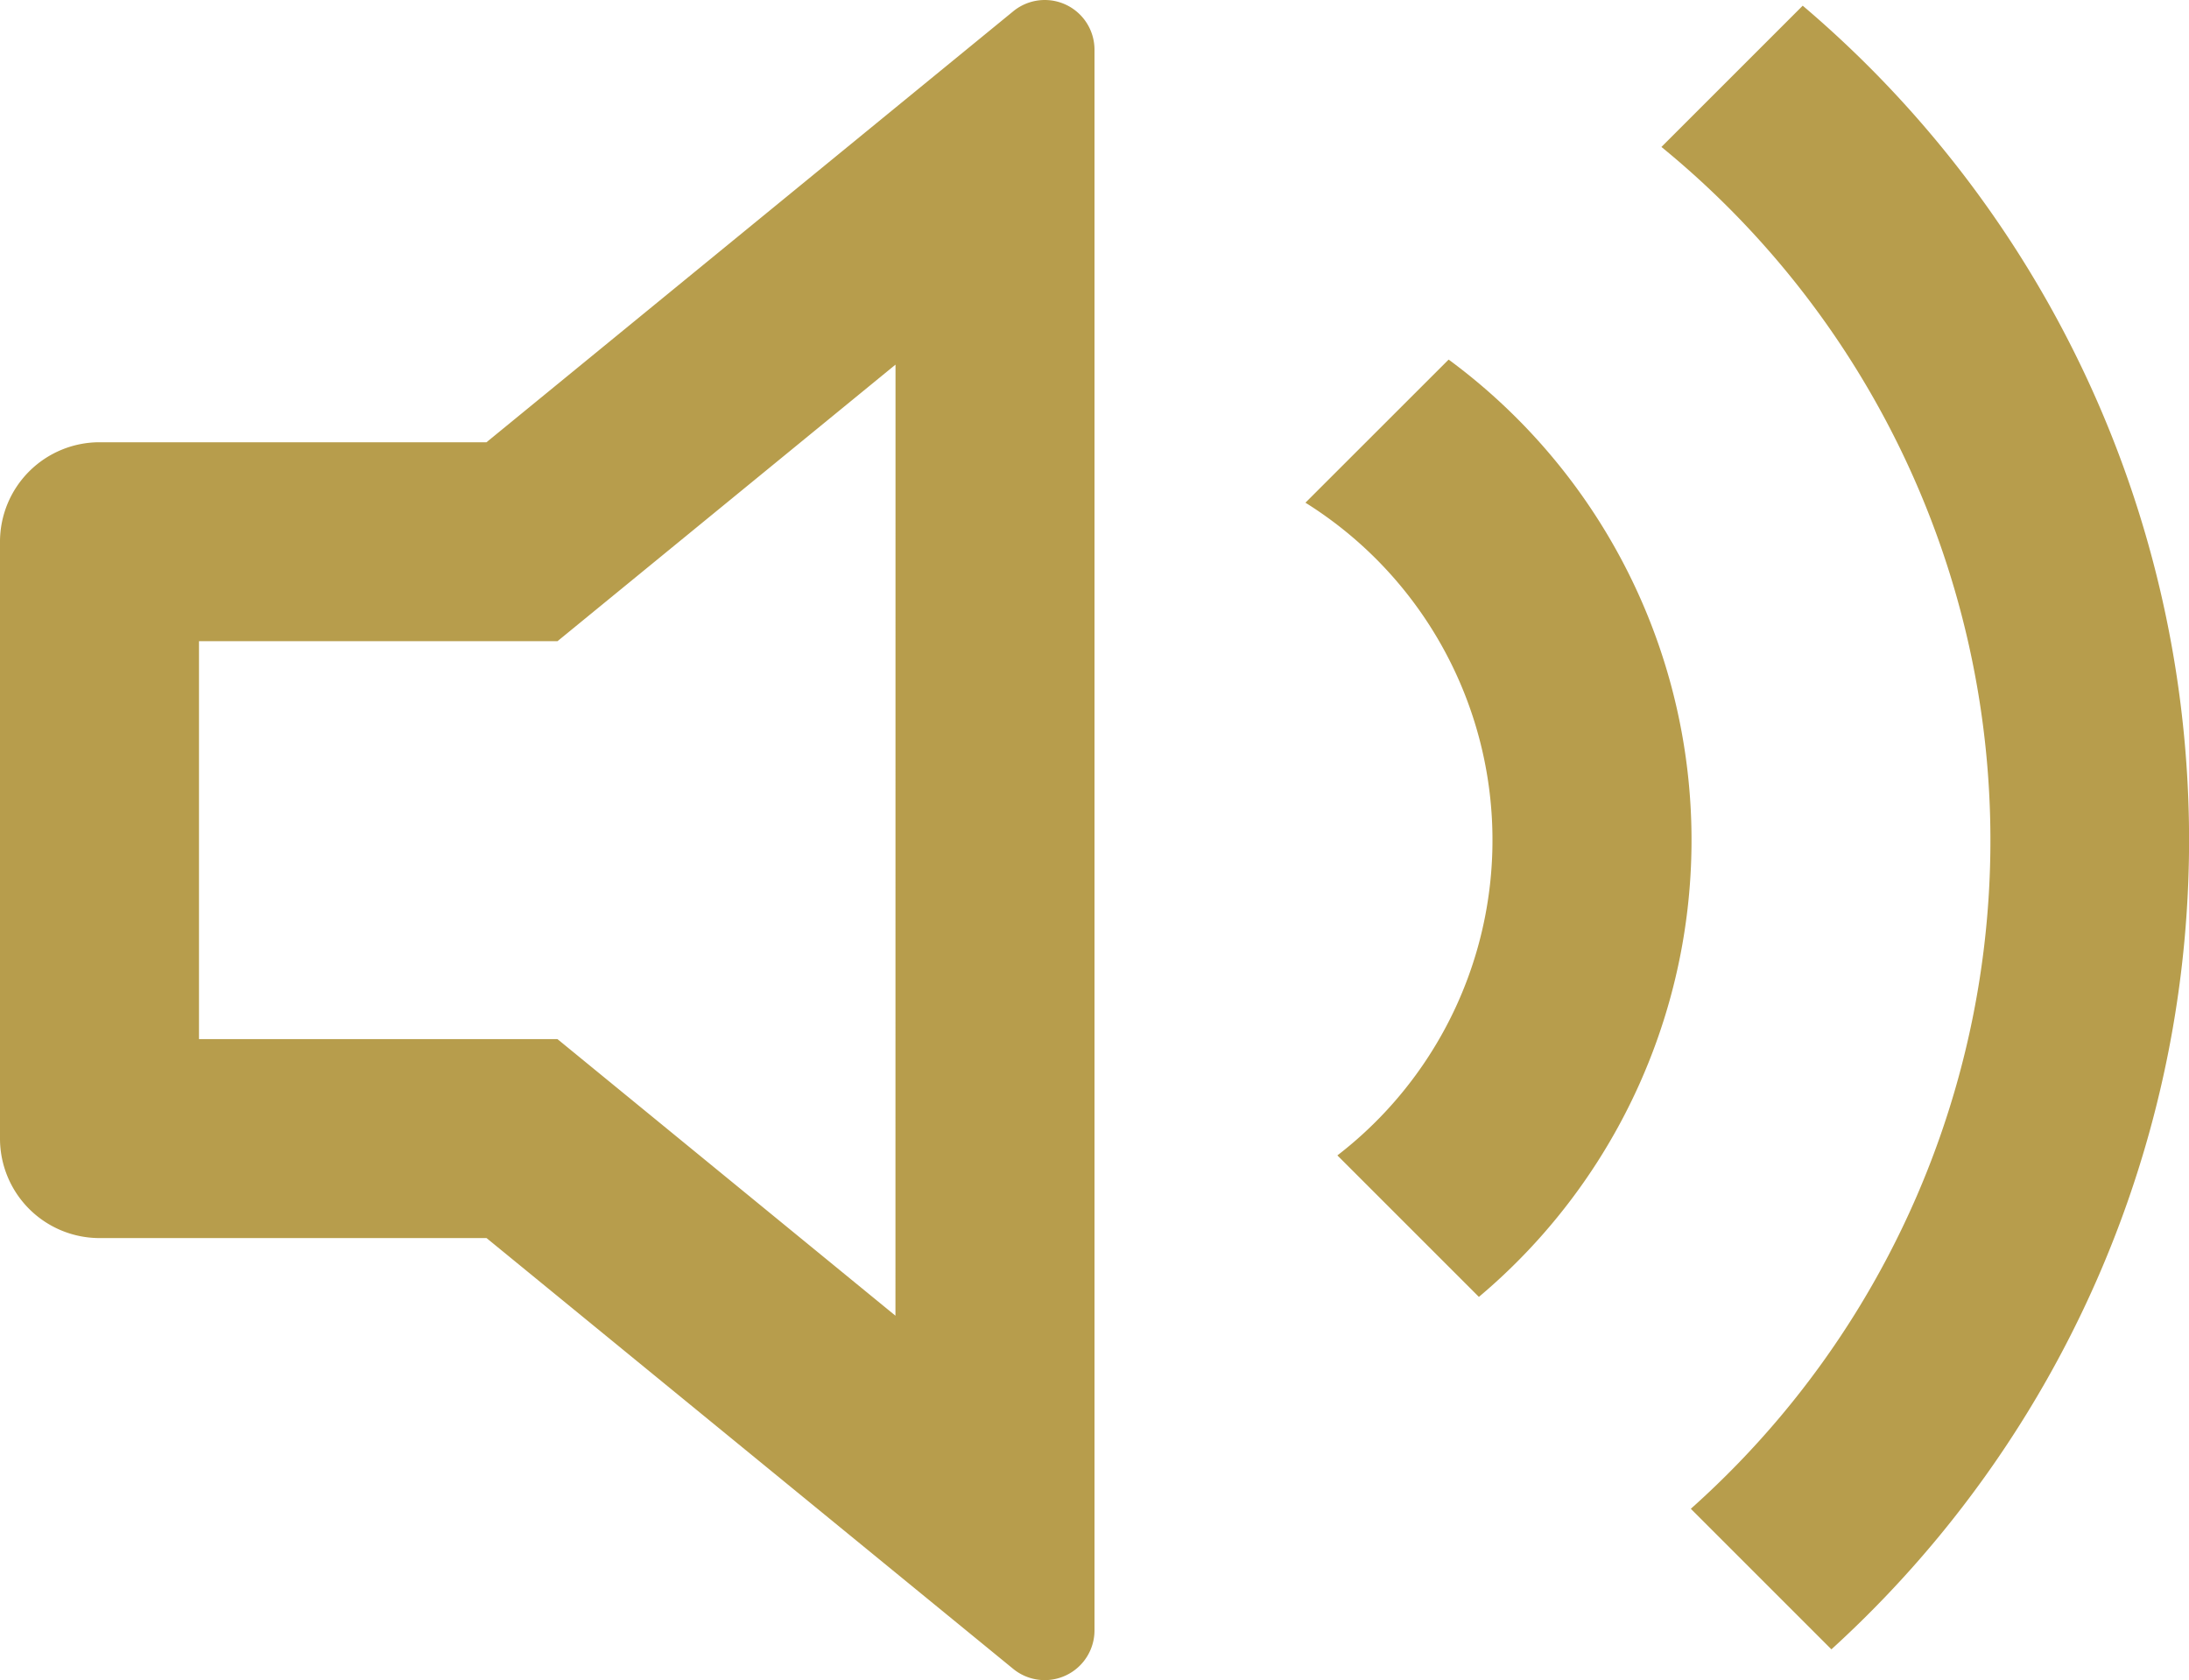 <svg xmlns="http://www.w3.org/2000/svg" width="34.256" height="26.3" viewBox="0 0 34.256 26.3"><path d="M15.014,9.262,9.724,13.591H4.114v6.228h5.61l5.289,4.329Zm-6.4,13.671H2.557A1.558,1.558,0,0,1,1,21.376V12.034a1.558,1.558,0,0,1,1.557-1.557H8.613l8.243-6.745a.778.778,0,0,1,1.272.6V29.076a.779.779,0,0,1-1.272.6L8.614,22.933ZM29.66,29.37l-2.2-2.2A14.015,14.015,0,0,0,27,5.855l2.211-2.211A17.129,17.129,0,0,1,29.66,29.37Zm-5.517-5.517-2.214-2.214a6.229,6.229,0,0,0-.5-10.216L23.67,9.183a9.343,9.343,0,0,1,.473,14.671Z" transform="translate(-1 -3.555)" fill="#b79d4c"/></svg>